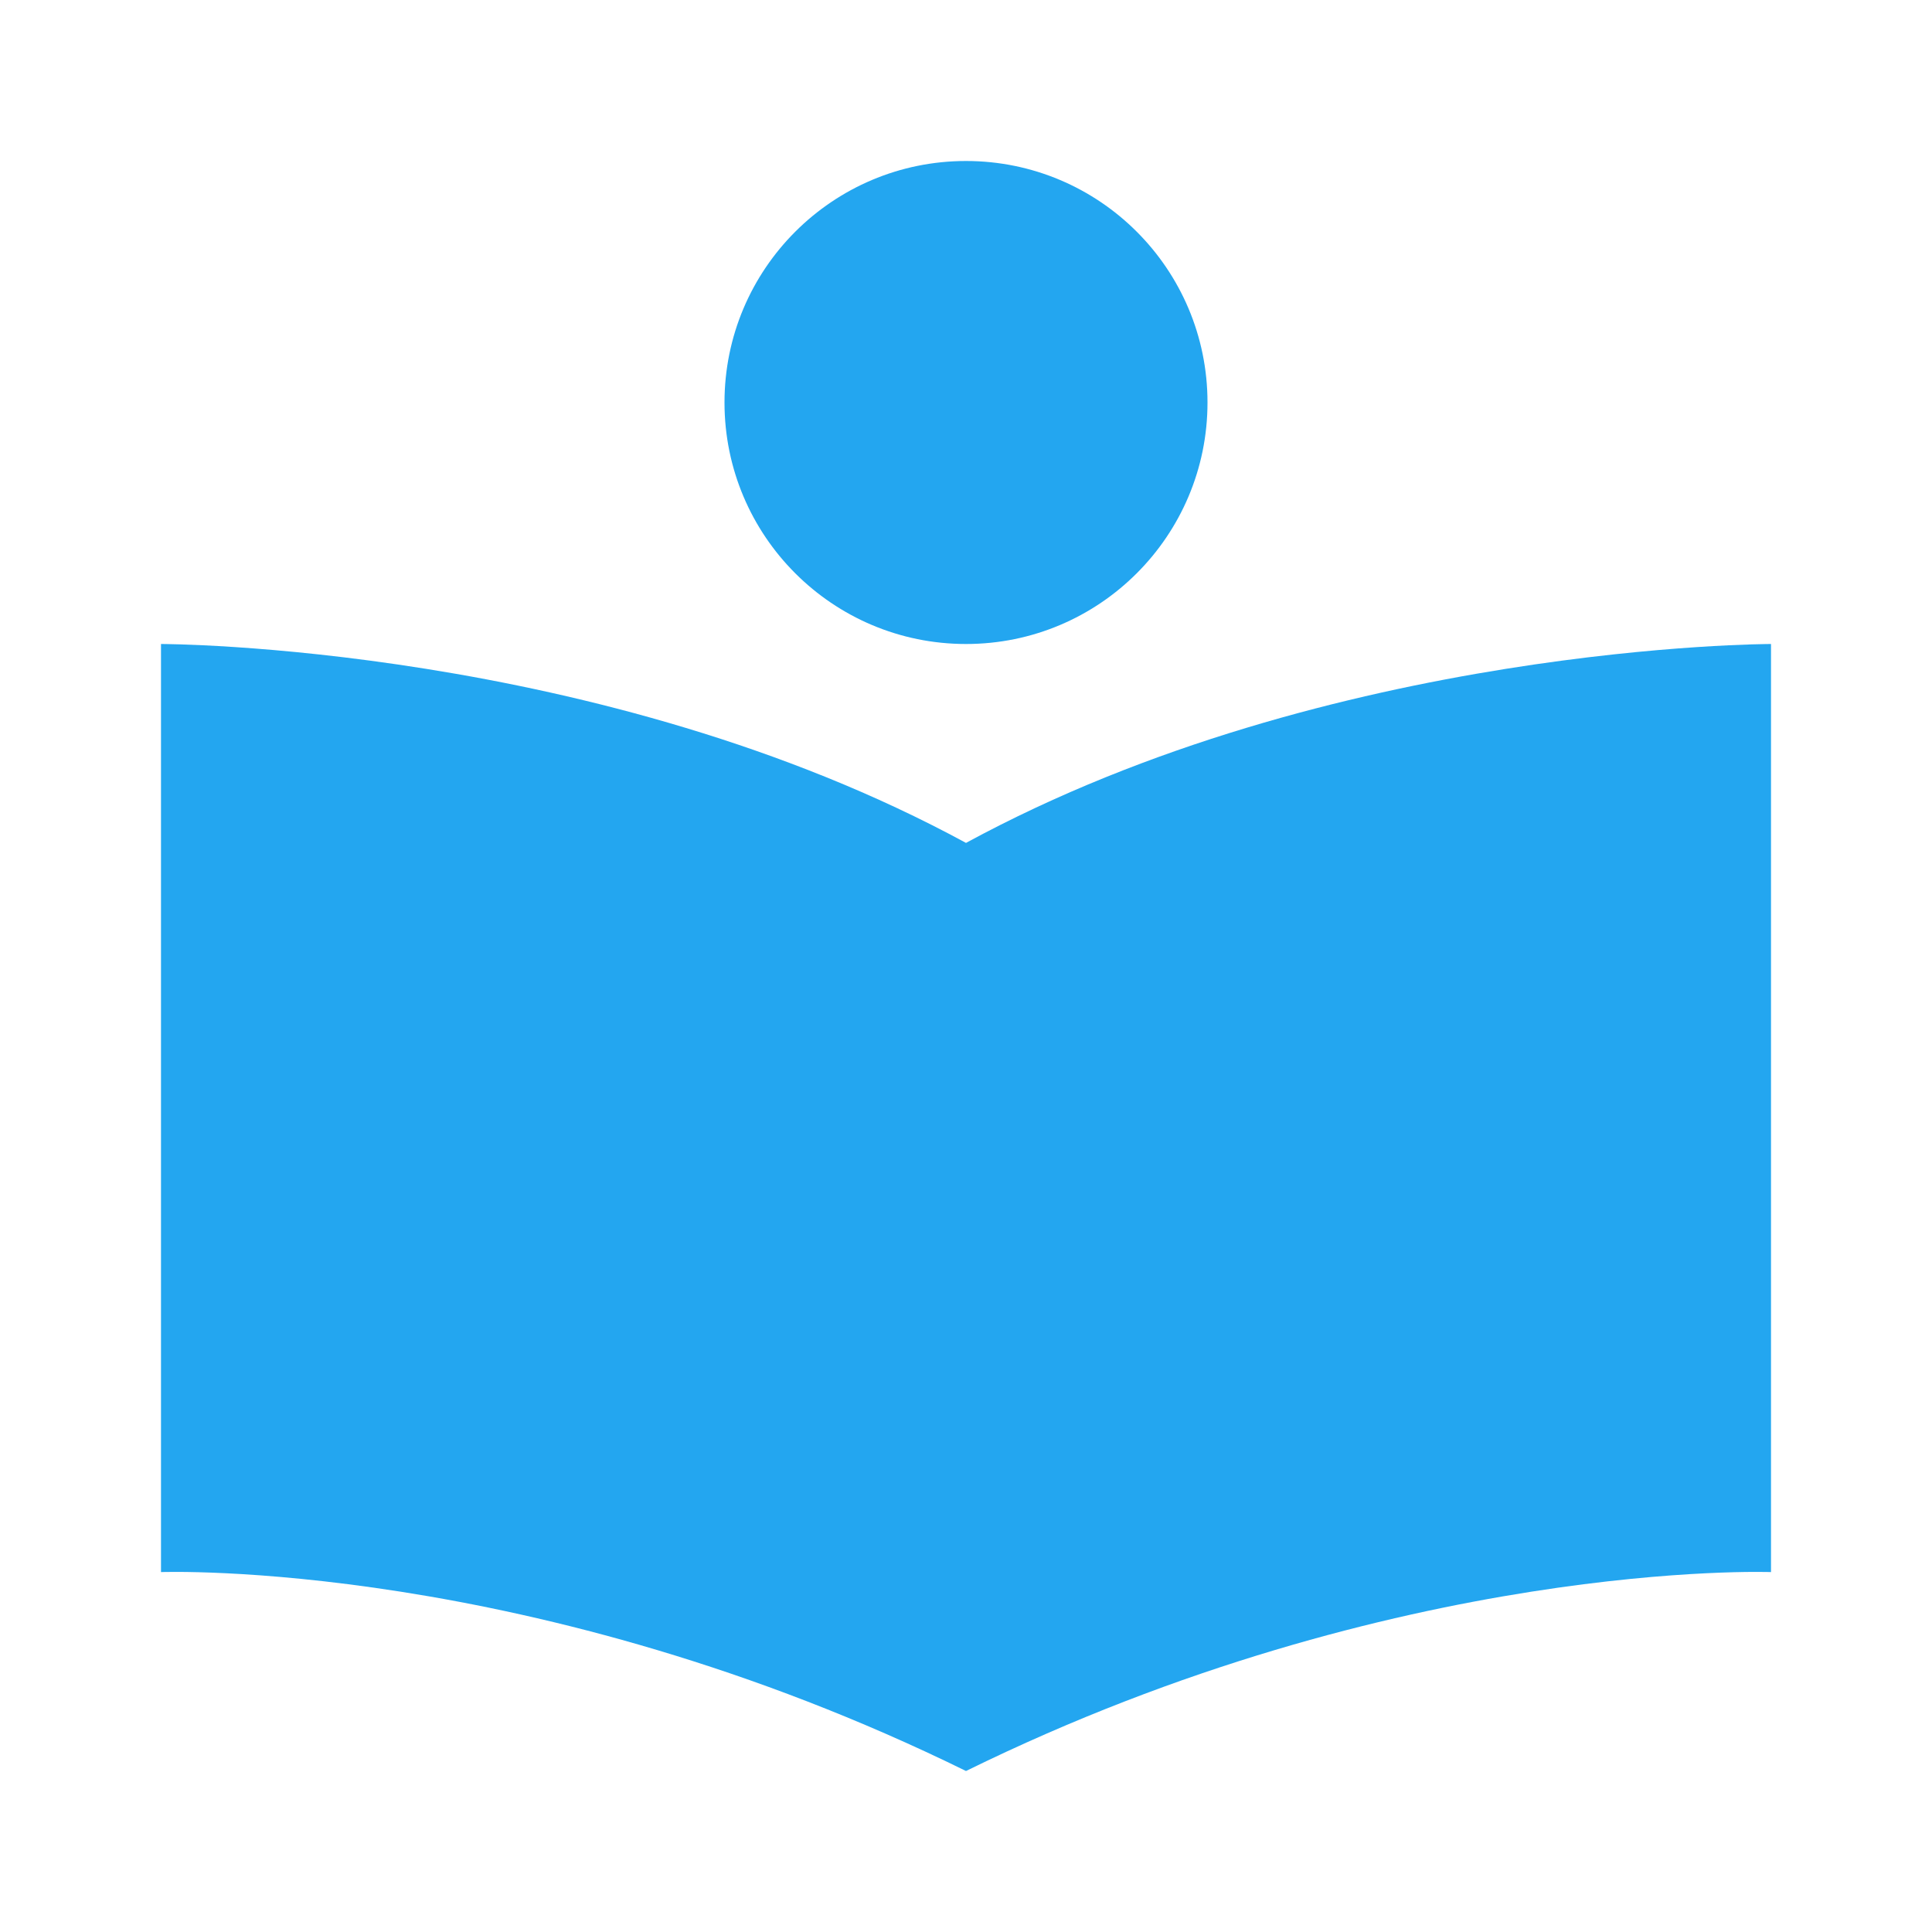 <svg width="72" height="72" viewBox="0 0 72 72" fill="none" xmlns="http://www.w3.org/2000/svg">
<g id="bx:bxs-book-reader">
<path id="Vector" d="M6 24V58.587C6 58.587 19.863 58.071 36 66C52.137 58.071 66 58.587 66 58.587V24C66 24 49.638 24 36 31.413C22.362 24 6 24 6 24Z" fill="#23A6F0"/>
<path id="Vector_2" d="M36 24C40.971 24 45 19.971 45 15C45 10.029 40.971 6 36 6C31.029 6 27 10.029 27 15C27 19.971 31.029 24 36 24Z" fill="#23A6F0"/>
</g>
</svg>

